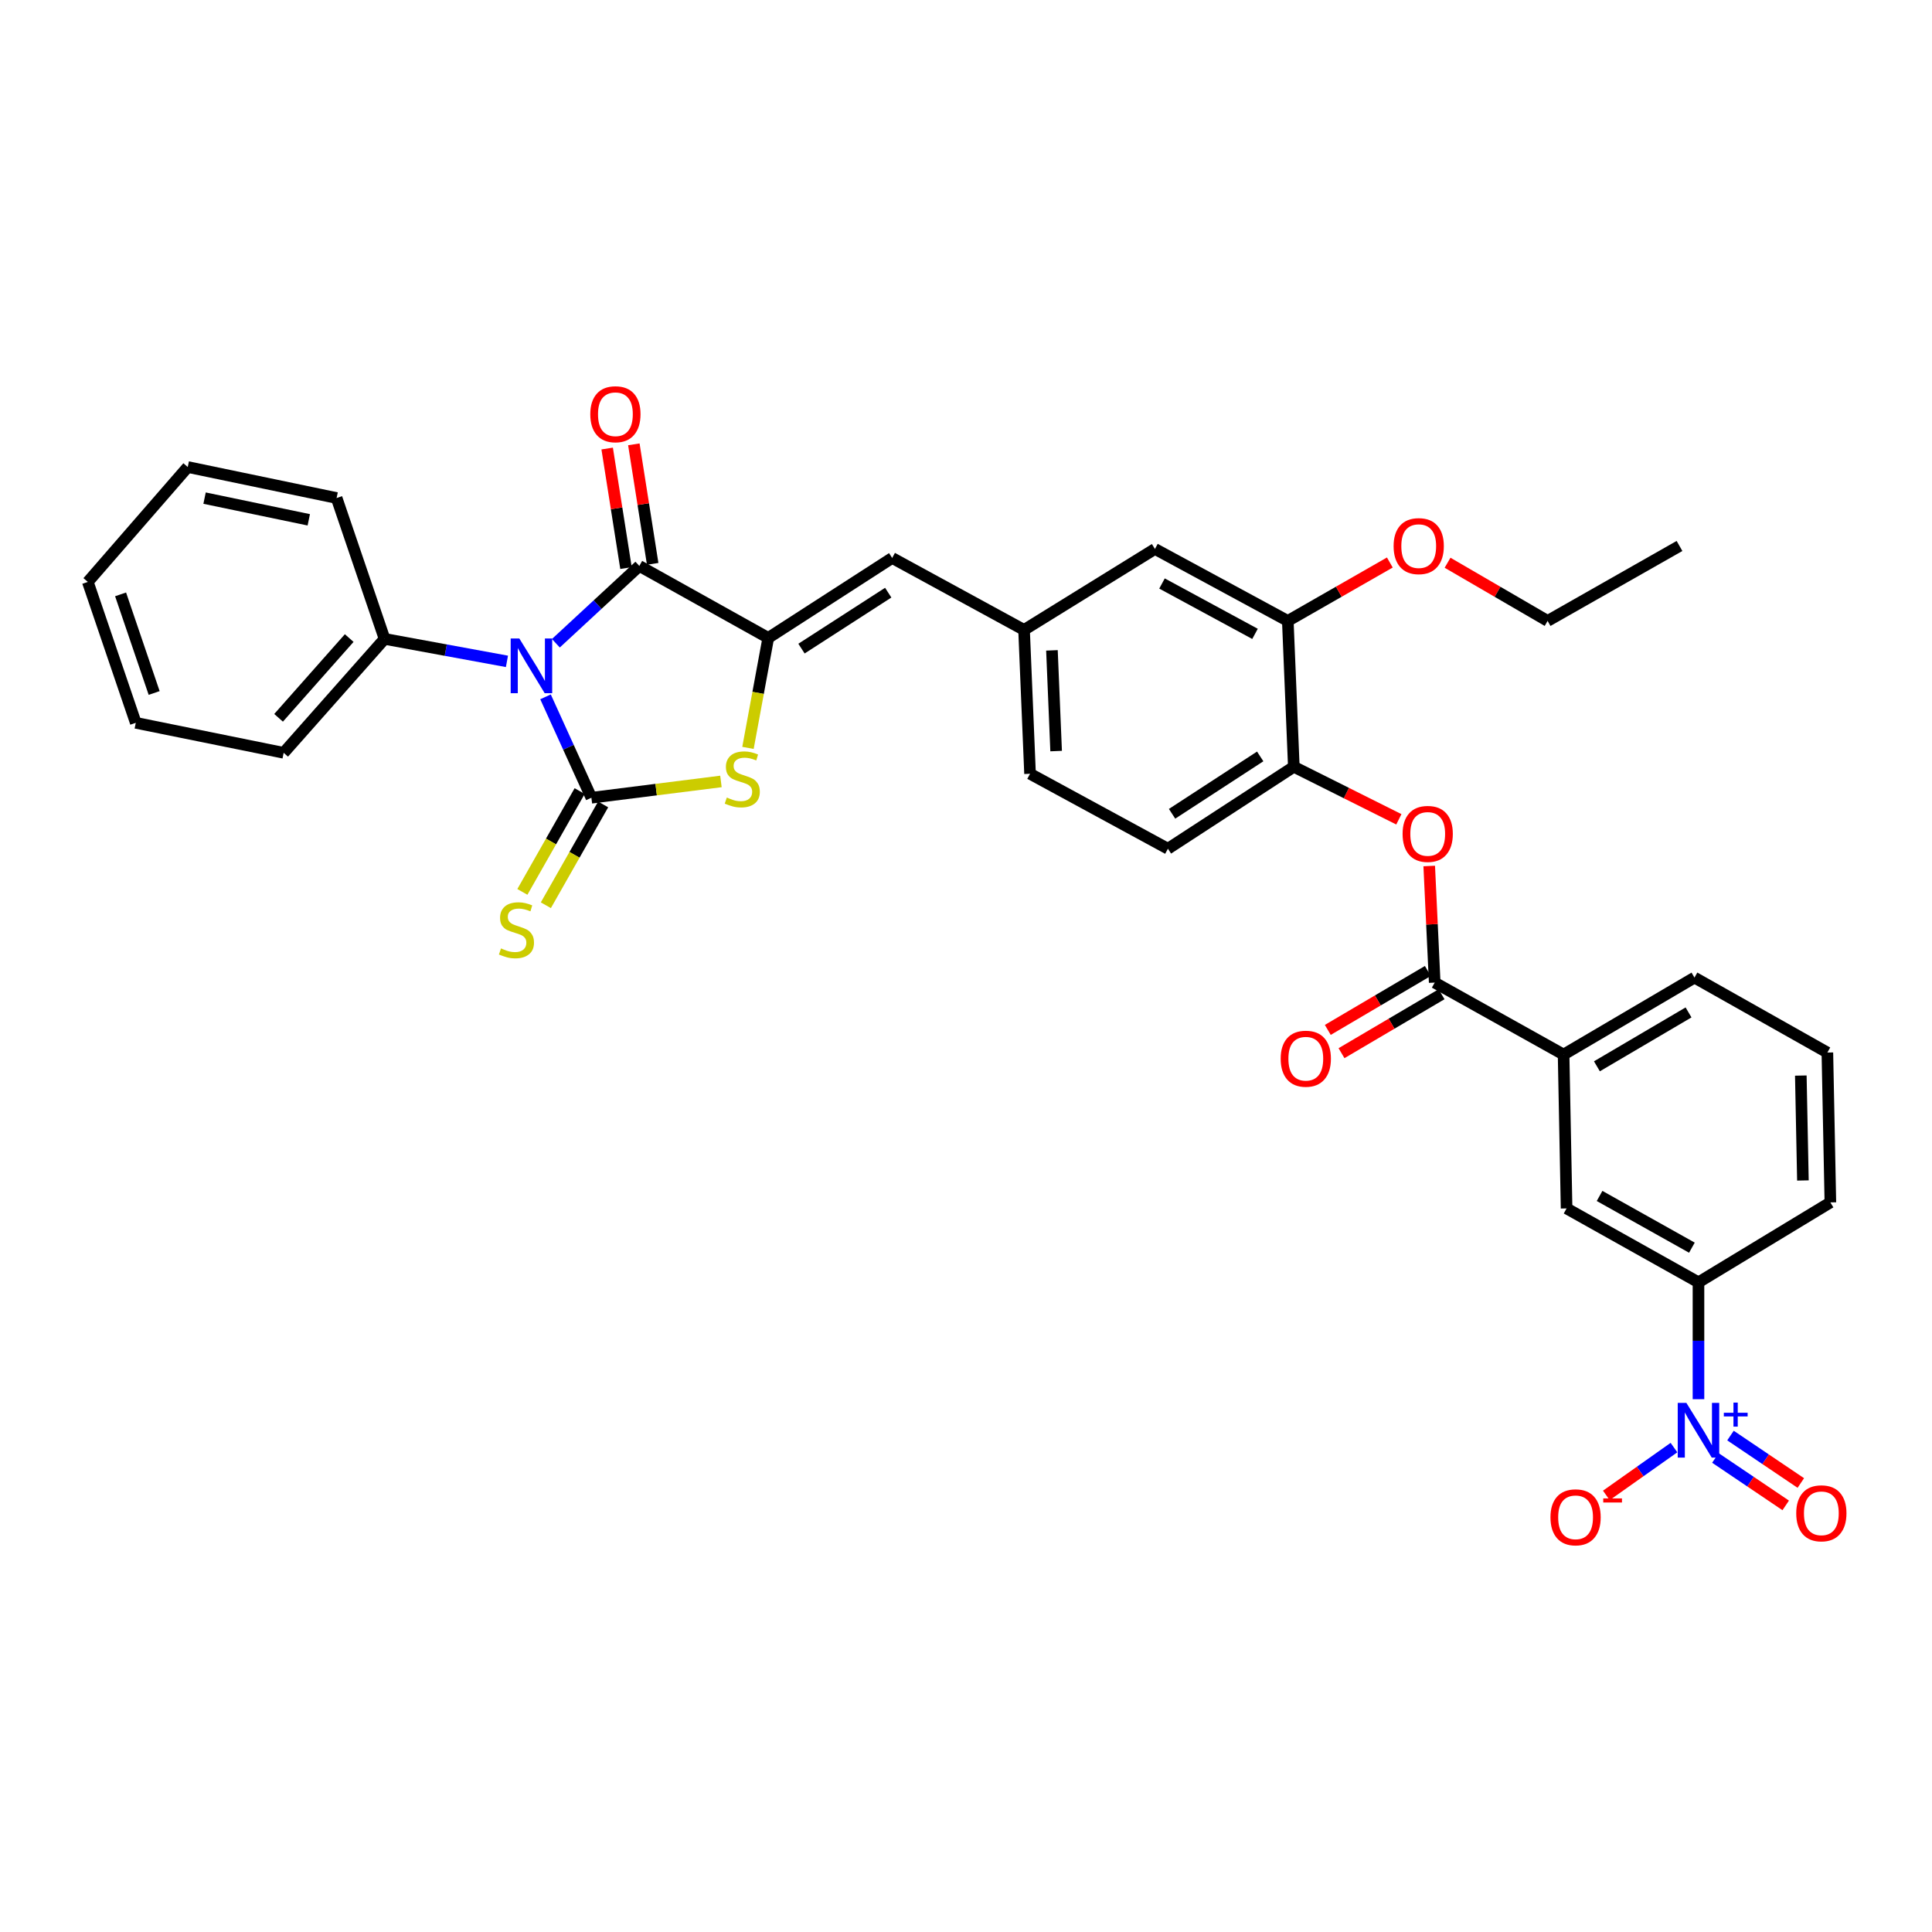 <?xml version='1.0' encoding='iso-8859-1'?>
<svg version='1.1' baseProfile='full'
              xmlns='http://www.w3.org/2000/svg'
                      xmlns:rdkit='http://www.rdkit.org/xml'
                      xmlns:xlink='http://www.w3.org/1999/xlink'
                  xml:space='preserve'
width='1000px' height='1000px' viewBox='0 0 1000 1000'>
<!-- END OF HEADER -->
<rect style='opacity:1.0;fill:#FFFFFF;stroke:none' width='1000' height='1000' x='0' y='0'> </rect>
<path class='bond-0' d='M 282.359,360.685 L 294.232,386.801' style='fill:none;fill-rule:evenodd;stroke:#0000FF;stroke-width:6px;stroke-linecap:butt;stroke-linejoin:miter;stroke-opacity:1' />
<path class='bond-0' d='M 294.232,386.801 L 306.106,412.916' style='fill:none;fill-rule:evenodd;stroke:#000000;stroke-width:6px;stroke-linecap:butt;stroke-linejoin:miter;stroke-opacity:1' />
<path class='bond-1' d='M 287.711,332.944 L 309.317,312.94' style='fill:none;fill-rule:evenodd;stroke:#0000FF;stroke-width:6px;stroke-linecap:butt;stroke-linejoin:miter;stroke-opacity:1' />
<path class='bond-1' d='M 309.317,312.94 L 330.922,292.936' style='fill:none;fill-rule:evenodd;stroke:#000000;stroke-width:6px;stroke-linecap:butt;stroke-linejoin:miter;stroke-opacity:1' />
<path class='bond-12' d='M 262.396,342.322 L 230.723,336.504' style='fill:none;fill-rule:evenodd;stroke:#0000FF;stroke-width:6px;stroke-linecap:butt;stroke-linejoin:miter;stroke-opacity:1' />
<path class='bond-12' d='M 230.723,336.504 L 199.051,330.685' style='fill:none;fill-rule:evenodd;stroke:#000000;stroke-width:6px;stroke-linecap:butt;stroke-linejoin:miter;stroke-opacity:1' />
<path class='bond-3' d='M 306.106,412.916 L 339.632,408.695' style='fill:none;fill-rule:evenodd;stroke:#000000;stroke-width:6px;stroke-linecap:butt;stroke-linejoin:miter;stroke-opacity:1' />
<path class='bond-3' d='M 339.632,408.695 L 373.157,404.474' style='fill:none;fill-rule:evenodd;stroke:#CCCC00;stroke-width:6px;stroke-linecap:butt;stroke-linejoin:miter;stroke-opacity:1' />
<path class='bond-9' d='M 300.028,409.463 L 285.203,435.554' style='fill:none;fill-rule:evenodd;stroke:#000000;stroke-width:6px;stroke-linecap:butt;stroke-linejoin:miter;stroke-opacity:1' />
<path class='bond-9' d='M 285.203,435.554 L 270.377,461.646' style='fill:none;fill-rule:evenodd;stroke:#CCCC00;stroke-width:6px;stroke-linecap:butt;stroke-linejoin:miter;stroke-opacity:1' />
<path class='bond-9' d='M 312.184,416.37 L 297.358,442.461' style='fill:none;fill-rule:evenodd;stroke:#000000;stroke-width:6px;stroke-linecap:butt;stroke-linejoin:miter;stroke-opacity:1' />
<path class='bond-9' d='M 297.358,442.461 L 282.533,468.553' style='fill:none;fill-rule:evenodd;stroke:#CCCC00;stroke-width:6px;stroke-linecap:butt;stroke-linejoin:miter;stroke-opacity:1' />
<path class='bond-2' d='M 330.922,292.936 L 397.65,330.18' style='fill:none;fill-rule:evenodd;stroke:#000000;stroke-width:6px;stroke-linecap:butt;stroke-linejoin:miter;stroke-opacity:1' />
<path class='bond-17' d='M 337.827,291.848 L 332.953,260.917' style='fill:none;fill-rule:evenodd;stroke:#000000;stroke-width:6px;stroke-linecap:butt;stroke-linejoin:miter;stroke-opacity:1' />
<path class='bond-17' d='M 332.953,260.917 L 328.078,229.986' style='fill:none;fill-rule:evenodd;stroke:#FF0000;stroke-width:6px;stroke-linecap:butt;stroke-linejoin:miter;stroke-opacity:1' />
<path class='bond-17' d='M 324.017,294.025 L 319.142,263.093' style='fill:none;fill-rule:evenodd;stroke:#000000;stroke-width:6px;stroke-linecap:butt;stroke-linejoin:miter;stroke-opacity:1' />
<path class='bond-17' d='M 319.142,263.093 L 314.268,232.162' style='fill:none;fill-rule:evenodd;stroke:#FF0000;stroke-width:6px;stroke-linecap:butt;stroke-linejoin:miter;stroke-opacity:1' />
<path class='bond-6' d='M 397.65,330.18 L 461.784,288.804' style='fill:none;fill-rule:evenodd;stroke:#000000;stroke-width:6px;stroke-linecap:butt;stroke-linejoin:miter;stroke-opacity:1' />
<path class='bond-6' d='M 414.85,335.722 L 459.743,306.759' style='fill:none;fill-rule:evenodd;stroke:#000000;stroke-width:6px;stroke-linecap:butt;stroke-linejoin:miter;stroke-opacity:1' />
<path class='bond-34' d='M 397.65,330.18 L 392.401,358.645' style='fill:none;fill-rule:evenodd;stroke:#000000;stroke-width:6px;stroke-linecap:butt;stroke-linejoin:miter;stroke-opacity:1' />
<path class='bond-34' d='M 392.401,358.645 L 387.151,387.11' style='fill:none;fill-rule:evenodd;stroke:#CCCC00;stroke-width:6px;stroke-linecap:butt;stroke-linejoin:miter;stroke-opacity:1' />
<path class='bond-4' d='M 879.131,724.221 L 879.131,693.974' style='fill:none;fill-rule:evenodd;stroke:#0000FF;stroke-width:6px;stroke-linecap:butt;stroke-linejoin:miter;stroke-opacity:1' />
<path class='bond-4' d='M 879.131,693.974 L 879.131,663.727' style='fill:none;fill-rule:evenodd;stroke:#000000;stroke-width:6px;stroke-linecap:butt;stroke-linejoin:miter;stroke-opacity:1' />
<path class='bond-15' d='M 866.443,749.267 L 848.94,761.643' style='fill:none;fill-rule:evenodd;stroke:#0000FF;stroke-width:6px;stroke-linecap:butt;stroke-linejoin:miter;stroke-opacity:1' />
<path class='bond-15' d='M 848.94,761.643 L 831.438,774.019' style='fill:none;fill-rule:evenodd;stroke:#FF0000;stroke-width:6px;stroke-linecap:butt;stroke-linejoin:miter;stroke-opacity:1' />
<path class='bond-16' d='M 887.879,754.63 L 906.081,766.91' style='fill:none;fill-rule:evenodd;stroke:#0000FF;stroke-width:6px;stroke-linecap:butt;stroke-linejoin:miter;stroke-opacity:1' />
<path class='bond-16' d='M 906.081,766.91 L 924.283,779.19' style='fill:none;fill-rule:evenodd;stroke:#FF0000;stroke-width:6px;stroke-linecap:butt;stroke-linejoin:miter;stroke-opacity:1' />
<path class='bond-16' d='M 895.698,743.04 L 913.9,755.32' style='fill:none;fill-rule:evenodd;stroke:#0000FF;stroke-width:6px;stroke-linecap:butt;stroke-linejoin:miter;stroke-opacity:1' />
<path class='bond-16' d='M 913.9,755.32 L 932.102,767.6' style='fill:none;fill-rule:evenodd;stroke:#FF0000;stroke-width:6px;stroke-linecap:butt;stroke-linejoin:miter;stroke-opacity:1' />
<path class='bond-5' d='M 742.599,508.592 L 741.181,478.415' style='fill:none;fill-rule:evenodd;stroke:#000000;stroke-width:6px;stroke-linecap:butt;stroke-linejoin:miter;stroke-opacity:1' />
<path class='bond-5' d='M 741.181,478.415 L 739.763,448.238' style='fill:none;fill-rule:evenodd;stroke:#FF0000;stroke-width:6px;stroke-linecap:butt;stroke-linejoin:miter;stroke-opacity:1' />
<path class='bond-11' d='M 742.599,508.592 L 809.311,545.844' style='fill:none;fill-rule:evenodd;stroke:#000000;stroke-width:6px;stroke-linecap:butt;stroke-linejoin:miter;stroke-opacity:1' />
<path class='bond-20' d='M 739.05,502.57 L 713.158,517.825' style='fill:none;fill-rule:evenodd;stroke:#000000;stroke-width:6px;stroke-linecap:butt;stroke-linejoin:miter;stroke-opacity:1' />
<path class='bond-20' d='M 713.158,517.825 L 687.266,533.08' style='fill:none;fill-rule:evenodd;stroke:#FF0000;stroke-width:6px;stroke-linecap:butt;stroke-linejoin:miter;stroke-opacity:1' />
<path class='bond-20' d='M 746.147,514.615 L 720.255,529.87' style='fill:none;fill-rule:evenodd;stroke:#000000;stroke-width:6px;stroke-linecap:butt;stroke-linejoin:miter;stroke-opacity:1' />
<path class='bond-20' d='M 720.255,529.87 L 694.363,545.125' style='fill:none;fill-rule:evenodd;stroke:#FF0000;stroke-width:6px;stroke-linecap:butt;stroke-linejoin:miter;stroke-opacity:1' />
<path class='bond-18' d='M 461.784,288.804 L 530.05,326.04' style='fill:none;fill-rule:evenodd;stroke:#000000;stroke-width:6px;stroke-linecap:butt;stroke-linejoin:miter;stroke-opacity:1' />
<path class='bond-7' d='M 724.042,424.076 L 696.861,410.477' style='fill:none;fill-rule:evenodd;stroke:#FF0000;stroke-width:6px;stroke-linecap:butt;stroke-linejoin:miter;stroke-opacity:1' />
<path class='bond-7' d='M 696.861,410.477 L 669.681,396.877' style='fill:none;fill-rule:evenodd;stroke:#000000;stroke-width:6px;stroke-linecap:butt;stroke-linejoin:miter;stroke-opacity:1' />
<path class='bond-8' d='M 879.131,663.727 L 810.865,625.481' style='fill:none;fill-rule:evenodd;stroke:#000000;stroke-width:6px;stroke-linecap:butt;stroke-linejoin:miter;stroke-opacity:1' />
<path class='bond-8' d='M 875.724,645.793 L 827.938,619.021' style='fill:none;fill-rule:evenodd;stroke:#000000;stroke-width:6px;stroke-linecap:butt;stroke-linejoin:miter;stroke-opacity:1' />
<path class='bond-37' d='M 879.131,663.727 L 947.397,622.366' style='fill:none;fill-rule:evenodd;stroke:#000000;stroke-width:6px;stroke-linecap:butt;stroke-linejoin:miter;stroke-opacity:1' />
<path class='bond-10' d='M 669.681,396.877 L 604.514,439.301' style='fill:none;fill-rule:evenodd;stroke:#000000;stroke-width:6px;stroke-linecap:butt;stroke-linejoin:miter;stroke-opacity:1' />
<path class='bond-10' d='M 652.278,391.524 L 606.661,421.221' style='fill:none;fill-rule:evenodd;stroke:#000000;stroke-width:6px;stroke-linecap:butt;stroke-linejoin:miter;stroke-opacity:1' />
<path class='bond-36' d='M 669.681,396.877 L 666.566,321.388' style='fill:none;fill-rule:evenodd;stroke:#000000;stroke-width:6px;stroke-linecap:butt;stroke-linejoin:miter;stroke-opacity:1' />
<path class='bond-13' d='M 809.311,545.844 L 810.865,625.481' style='fill:none;fill-rule:evenodd;stroke:#000000;stroke-width:6px;stroke-linecap:butt;stroke-linejoin:miter;stroke-opacity:1' />
<path class='bond-25' d='M 809.311,545.844 L 877.057,505.998' style='fill:none;fill-rule:evenodd;stroke:#000000;stroke-width:6px;stroke-linecap:butt;stroke-linejoin:miter;stroke-opacity:1' />
<path class='bond-25' d='M 826.561,551.918 L 873.983,524.026' style='fill:none;fill-rule:evenodd;stroke:#000000;stroke-width:6px;stroke-linecap:butt;stroke-linejoin:miter;stroke-opacity:1' />
<path class='bond-27' d='M 199.051,330.685 L 146.824,389.653' style='fill:none;fill-rule:evenodd;stroke:#000000;stroke-width:6px;stroke-linecap:butt;stroke-linejoin:miter;stroke-opacity:1' />
<path class='bond-27' d='M 180.751,330.261 L 144.192,371.539' style='fill:none;fill-rule:evenodd;stroke:#000000;stroke-width:6px;stroke-linecap:butt;stroke-linejoin:miter;stroke-opacity:1' />
<path class='bond-28' d='M 199.051,330.685 L 174.227,257.774' style='fill:none;fill-rule:evenodd;stroke:#000000;stroke-width:6px;stroke-linecap:butt;stroke-linejoin:miter;stroke-opacity:1' />
<path class='bond-14' d='M 666.566,321.388 L 597.795,284.136' style='fill:none;fill-rule:evenodd;stroke:#000000;stroke-width:6px;stroke-linecap:butt;stroke-linejoin:miter;stroke-opacity:1' />
<path class='bond-14' d='M 649.591,328.093 L 601.452,302.017' style='fill:none;fill-rule:evenodd;stroke:#000000;stroke-width:6px;stroke-linecap:butt;stroke-linejoin:miter;stroke-opacity:1' />
<path class='bond-23' d='M 666.566,321.388 L 692.97,306.269' style='fill:none;fill-rule:evenodd;stroke:#000000;stroke-width:6px;stroke-linecap:butt;stroke-linejoin:miter;stroke-opacity:1' />
<path class='bond-23' d='M 692.97,306.269 L 719.375,291.151' style='fill:none;fill-rule:evenodd;stroke:#FF0000;stroke-width:6px;stroke-linecap:butt;stroke-linejoin:miter;stroke-opacity:1' />
<path class='bond-19' d='M 530.05,326.04 L 597.795,284.136' style='fill:none;fill-rule:evenodd;stroke:#000000;stroke-width:6px;stroke-linecap:butt;stroke-linejoin:miter;stroke-opacity:1' />
<path class='bond-22' d='M 530.05,326.04 L 533.149,400.504' style='fill:none;fill-rule:evenodd;stroke:#000000;stroke-width:6px;stroke-linecap:butt;stroke-linejoin:miter;stroke-opacity:1' />
<path class='bond-22' d='M 544.483,336.628 L 546.653,388.753' style='fill:none;fill-rule:evenodd;stroke:#000000;stroke-width:6px;stroke-linecap:butt;stroke-linejoin:miter;stroke-opacity:1' />
<path class='bond-21' d='M 604.514,439.301 L 533.149,400.504' style='fill:none;fill-rule:evenodd;stroke:#000000;stroke-width:6px;stroke-linecap:butt;stroke-linejoin:miter;stroke-opacity:1' />
<path class='bond-29' d='M 749.256,291.273 L 775.148,306.33' style='fill:none;fill-rule:evenodd;stroke:#FF0000;stroke-width:6px;stroke-linecap:butt;stroke-linejoin:miter;stroke-opacity:1' />
<path class='bond-29' d='M 775.148,306.33 L 801.039,321.388' style='fill:none;fill-rule:evenodd;stroke:#000000;stroke-width:6px;stroke-linecap:butt;stroke-linejoin:miter;stroke-opacity:1' />
<path class='bond-24' d='M 947.397,622.366 L 945.843,544.795' style='fill:none;fill-rule:evenodd;stroke:#000000;stroke-width:6px;stroke-linecap:butt;stroke-linejoin:miter;stroke-opacity:1' />
<path class='bond-24' d='M 933.185,611.011 L 932.098,556.711' style='fill:none;fill-rule:evenodd;stroke:#000000;stroke-width:6px;stroke-linecap:butt;stroke-linejoin:miter;stroke-opacity:1' />
<path class='bond-26' d='M 877.057,505.998 L 945.843,544.795' style='fill:none;fill-rule:evenodd;stroke:#000000;stroke-width:6px;stroke-linecap:butt;stroke-linejoin:miter;stroke-opacity:1' />
<path class='bond-32' d='M 146.824,389.653 L 70.278,374.135' style='fill:none;fill-rule:evenodd;stroke:#000000;stroke-width:6px;stroke-linecap:butt;stroke-linejoin:miter;stroke-opacity:1' />
<path class='bond-31' d='M 174.227,257.774 L 97.176,241.735' style='fill:none;fill-rule:evenodd;stroke:#000000;stroke-width:6px;stroke-linecap:butt;stroke-linejoin:miter;stroke-opacity:1' />
<path class='bond-31' d='M 159.82,269.056 L 105.885,257.828' style='fill:none;fill-rule:evenodd;stroke:#000000;stroke-width:6px;stroke-linecap:butt;stroke-linejoin:miter;stroke-opacity:1' />
<path class='bond-30' d='M 801.039,321.388 L 869.305,282.59' style='fill:none;fill-rule:evenodd;stroke:#000000;stroke-width:6px;stroke-linecap:butt;stroke-linejoin:miter;stroke-opacity:1' />
<path class='bond-33' d='M 97.176,241.735 L 45.455,301.208' style='fill:none;fill-rule:evenodd;stroke:#000000;stroke-width:6px;stroke-linecap:butt;stroke-linejoin:miter;stroke-opacity:1' />
<path class='bond-35' d='M 70.278,374.135 L 45.455,301.208' style='fill:none;fill-rule:evenodd;stroke:#000000;stroke-width:6px;stroke-linecap:butt;stroke-linejoin:miter;stroke-opacity:1' />
<path class='bond-35' d='M 79.79,358.69 L 62.413,307.642' style='fill:none;fill-rule:evenodd;stroke:#000000;stroke-width:6px;stroke-linecap:butt;stroke-linejoin:miter;stroke-opacity:1' />
<path  class='atom-0' d='M 268.808 330.49
L 278.088 345.49
Q 279.008 346.97, 280.488 349.65
Q 281.968 352.33, 282.048 352.49
L 282.048 330.49
L 285.808 330.49
L 285.808 358.81
L 281.928 358.81
L 271.968 342.41
Q 270.808 340.49, 269.568 338.29
Q 268.368 336.09, 268.008 335.41
L 268.008 358.81
L 264.328 358.81
L 264.328 330.49
L 268.808 330.49
' fill='#0000FF'/>
<path  class='atom-4' d='M 376.205 412.803
Q 376.525 412.923, 377.845 413.483
Q 379.165 414.043, 380.605 414.403
Q 382.085 414.723, 383.525 414.723
Q 386.205 414.723, 387.765 413.443
Q 389.325 412.123, 389.325 409.843
Q 389.325 408.283, 388.525 407.323
Q 387.765 406.363, 386.565 405.843
Q 385.365 405.323, 383.365 404.723
Q 380.845 403.963, 379.325 403.243
Q 377.845 402.523, 376.765 401.003
Q 375.725 399.483, 375.725 396.923
Q 375.725 393.363, 378.125 391.163
Q 380.565 388.963, 385.365 388.963
Q 388.645 388.963, 392.365 390.523
L 391.445 393.603
Q 388.045 392.203, 385.485 392.203
Q 382.725 392.203, 381.205 393.363
Q 379.685 394.483, 379.725 396.443
Q 379.725 397.963, 380.485 398.883
Q 381.285 399.803, 382.405 400.323
Q 383.565 400.843, 385.485 401.443
Q 388.045 402.243, 389.565 403.043
Q 391.085 403.843, 392.165 405.483
Q 393.285 407.083, 393.285 409.843
Q 393.285 413.763, 390.645 415.883
Q 388.045 417.963, 383.685 417.963
Q 381.165 417.963, 379.245 417.403
Q 377.365 416.883, 375.125 415.963
L 376.205 412.803
' fill='#CCCC00'/>
<path  class='atom-5' d='M 872.871 726.136
L 882.151 741.136
Q 883.071 742.616, 884.551 745.296
Q 886.031 747.976, 886.111 748.136
L 886.111 726.136
L 889.871 726.136
L 889.871 754.456
L 885.991 754.456
L 876.031 738.056
Q 874.871 736.136, 873.631 733.936
Q 872.431 731.736, 872.071 731.056
L 872.071 754.456
L 868.391 754.456
L 868.391 726.136
L 872.871 726.136
' fill='#0000FF'/>
<path  class='atom-5' d='M 892.247 731.24
L 897.236 731.24
L 897.236 725.987
L 899.454 725.987
L 899.454 731.24
L 904.575 731.24
L 904.575 733.141
L 899.454 733.141
L 899.454 738.421
L 897.236 738.421
L 897.236 733.141
L 892.247 733.141
L 892.247 731.24
' fill='#0000FF'/>
<path  class='atom-8' d='M 725.979 431.63
Q 725.979 424.83, 729.339 421.03
Q 732.699 417.23, 738.979 417.23
Q 745.259 417.23, 748.619 421.03
Q 751.979 424.83, 751.979 431.63
Q 751.979 438.51, 748.579 442.43
Q 745.179 446.31, 738.979 446.31
Q 732.739 446.31, 729.339 442.43
Q 725.979 438.55, 725.979 431.63
M 738.979 443.11
Q 743.299 443.11, 745.619 440.23
Q 747.979 437.31, 747.979 431.63
Q 747.979 426.07, 745.619 423.27
Q 743.299 420.43, 738.979 420.43
Q 734.659 420.43, 732.299 423.23
Q 729.979 426.03, 729.979 431.63
Q 729.979 437.35, 732.299 440.23
Q 734.659 443.11, 738.979 443.11
' fill='#FF0000'/>
<path  class='atom-10' d='M 259.317 490.902
Q 259.637 491.022, 260.957 491.582
Q 262.277 492.142, 263.717 492.502
Q 265.197 492.822, 266.637 492.822
Q 269.317 492.822, 270.877 491.542
Q 272.437 490.222, 272.437 487.942
Q 272.437 486.382, 271.637 485.422
Q 270.877 484.462, 269.677 483.942
Q 268.477 483.422, 266.477 482.822
Q 263.957 482.062, 262.437 481.342
Q 260.957 480.622, 259.877 479.102
Q 258.837 477.582, 258.837 475.022
Q 258.837 471.462, 261.237 469.262
Q 263.677 467.062, 268.477 467.062
Q 271.757 467.062, 275.477 468.622
L 274.557 471.702
Q 271.157 470.302, 268.597 470.302
Q 265.837 470.302, 264.317 471.462
Q 262.797 472.582, 262.837 474.542
Q 262.837 476.062, 263.597 476.982
Q 264.397 477.902, 265.517 478.422
Q 266.677 478.942, 268.597 479.542
Q 271.157 480.342, 272.677 481.142
Q 274.197 481.942, 275.277 483.582
Q 276.397 485.182, 276.397 487.942
Q 276.397 491.862, 273.757 493.982
Q 271.157 496.062, 266.797 496.062
Q 264.277 496.062, 262.357 495.502
Q 260.477 494.982, 258.237 494.062
L 259.317 490.902
' fill='#CCCC00'/>
<path  class='atom-16' d='M 802.517 785.355
Q 802.517 778.555, 805.877 774.755
Q 809.237 770.955, 815.517 770.955
Q 821.797 770.955, 825.157 774.755
Q 828.517 778.555, 828.517 785.355
Q 828.517 792.235, 825.117 796.155
Q 821.717 800.035, 815.517 800.035
Q 809.277 800.035, 805.877 796.155
Q 802.517 792.275, 802.517 785.355
M 815.517 796.835
Q 819.837 796.835, 822.157 793.955
Q 824.517 791.035, 824.517 785.355
Q 824.517 779.795, 822.157 776.995
Q 819.837 774.155, 815.517 774.155
Q 811.197 774.155, 808.837 776.955
Q 806.517 779.755, 806.517 785.355
Q 806.517 791.075, 808.837 793.955
Q 811.197 796.835, 815.517 796.835
' fill='#FF0000'/>
<path  class='atom-16' d='M 829.837 775.578
L 839.526 775.578
L 839.526 777.69
L 829.837 777.69
L 829.837 775.578
' fill='#FF0000'/>
<path  class='atom-17' d='M 929.728 783.282
Q 929.728 776.482, 933.088 772.682
Q 936.448 768.882, 942.728 768.882
Q 949.008 768.882, 952.368 772.682
Q 955.728 776.482, 955.728 783.282
Q 955.728 790.162, 952.328 794.082
Q 948.928 797.962, 942.728 797.962
Q 936.488 797.962, 933.088 794.082
Q 929.728 790.202, 929.728 783.282
M 942.728 794.762
Q 947.048 794.762, 949.368 791.882
Q 951.728 788.962, 951.728 783.282
Q 951.728 777.722, 949.368 774.922
Q 947.048 772.082, 942.728 772.082
Q 938.408 772.082, 936.048 774.882
Q 933.728 777.682, 933.728 783.282
Q 933.728 789.002, 936.048 791.882
Q 938.408 794.762, 942.728 794.762
' fill='#FF0000'/>
<path  class='atom-18' d='M 305.534 214.405
Q 305.534 207.605, 308.894 203.805
Q 312.254 200.005, 318.534 200.005
Q 324.814 200.005, 328.174 203.805
Q 331.534 207.605, 331.534 214.405
Q 331.534 221.285, 328.134 225.205
Q 324.734 229.085, 318.534 229.085
Q 312.294 229.085, 308.894 225.205
Q 305.534 221.325, 305.534 214.405
M 318.534 225.885
Q 322.854 225.885, 325.174 223.005
Q 327.534 220.085, 327.534 214.405
Q 327.534 208.845, 325.174 206.045
Q 322.854 203.205, 318.534 203.205
Q 314.214 203.205, 311.854 206.005
Q 309.534 208.805, 309.534 214.405
Q 309.534 220.125, 311.854 223.005
Q 314.214 225.885, 318.534 225.885
' fill='#FF0000'/>
<path  class='atom-21' d='M 662.879 547.982
Q 662.879 541.182, 666.239 537.382
Q 669.599 533.582, 675.879 533.582
Q 682.159 533.582, 685.519 537.382
Q 688.879 541.182, 688.879 547.982
Q 688.879 554.862, 685.479 558.782
Q 682.079 562.662, 675.879 562.662
Q 669.639 562.662, 666.239 558.782
Q 662.879 554.902, 662.879 547.982
M 675.879 559.462
Q 680.199 559.462, 682.519 556.582
Q 684.879 553.662, 684.879 547.982
Q 684.879 542.422, 682.519 539.622
Q 680.199 536.782, 675.879 536.782
Q 671.559 536.782, 669.199 539.582
Q 666.879 542.382, 666.879 547.982
Q 666.879 553.702, 669.199 556.582
Q 671.559 559.462, 675.879 559.462
' fill='#FF0000'/>
<path  class='atom-24' d='M 721.327 282.67
Q 721.327 275.87, 724.687 272.07
Q 728.047 268.27, 734.327 268.27
Q 740.607 268.27, 743.967 272.07
Q 747.327 275.87, 747.327 282.67
Q 747.327 289.55, 743.927 293.47
Q 740.527 297.35, 734.327 297.35
Q 728.087 297.35, 724.687 293.47
Q 721.327 289.59, 721.327 282.67
M 734.327 294.15
Q 738.647 294.15, 740.967 291.27
Q 743.327 288.35, 743.327 282.67
Q 743.327 277.11, 740.967 274.31
Q 738.647 271.47, 734.327 271.47
Q 730.007 271.47, 727.647 274.27
Q 725.327 277.07, 725.327 282.67
Q 725.327 288.39, 727.647 291.27
Q 730.007 294.15, 734.327 294.15
' fill='#FF0000'/>
</svg>
